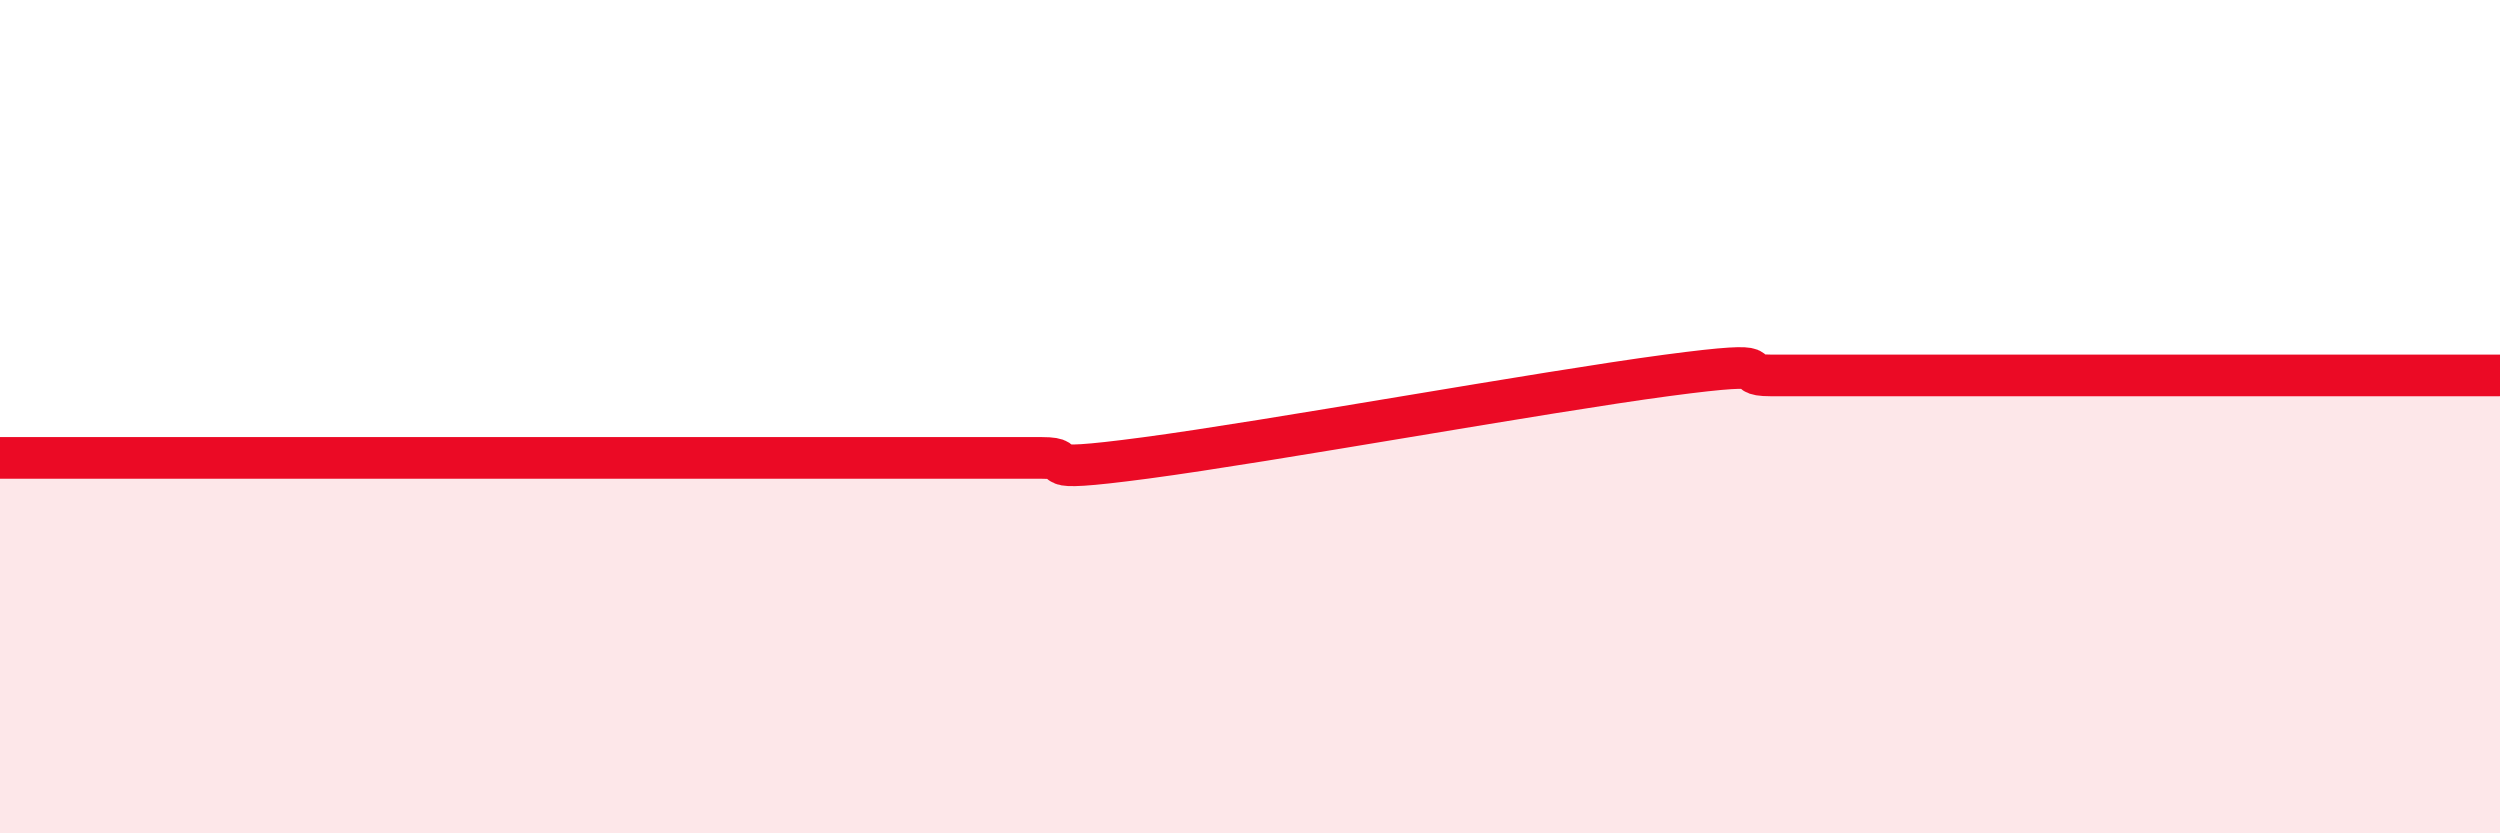 
    <svg width="60" height="20" viewBox="0 0 60 20" xmlns="http://www.w3.org/2000/svg">
      <path
        d="M 0,10.99 C 0.5,10.99 1.5,10.99 2.5,10.99 C 3.5,10.99 4,10.99 5,10.99 C 6,10.99 6.5,10.99 7.5,10.99 C 8.5,10.99 9,10.99 10,10.99 C 11,10.99 11.5,10.99 12.5,10.99 C 13.5,10.99 14,10.99 15,10.99 C 16,10.99 16.5,10.99 17.5,10.99 C 18.5,10.99 19,10.99 20,10.99 C 21,10.99 21.5,10.99 22.5,10.99 C 23.5,10.99 24,10.99 25,10.99 C 26,10.99 24.5,11.39 27.5,10.99 C 30.5,10.59 37,9.41 40,9.01 C 43,8.61 41.5,9.01 42.5,9.01 C 43.5,9.01 44,9.01 45,9.01 C 46,9.01 46.5,9.01 47.5,9.01 C 48.5,9.01 49,9.01 50,9.01 C 51,9.01 51.5,9.01 52.5,9.01 C 53.5,9.01 53.5,9.01 55,9.01 C 56.5,9.01 59,9.01 60,9.01L60 20L0 20Z"
        fill="#EB0A25"
        opacity="0.1"
        stroke-linecap="round"
        stroke-linejoin="round"
      />
      <path
        d="M 0,10.99 C 0.5,10.99 1.5,10.99 2.5,10.99 C 3.5,10.99 4,10.99 5,10.99 C 6,10.99 6.5,10.99 7.5,10.99 C 8.5,10.99 9,10.99 10,10.99 C 11,10.99 11.5,10.99 12.5,10.99 C 13.5,10.99 14,10.99 15,10.99 C 16,10.99 16.5,10.99 17.5,10.99 C 18.5,10.99 19,10.99 20,10.99 C 21,10.99 21.5,10.99 22.5,10.99 C 23.5,10.99 24,10.99 25,10.99 C 26,10.99 24.5,11.39 27.5,10.99 C 30.5,10.59 37,9.41 40,9.01 C 43,8.61 41.5,9.01 42.5,9.01 C 43.5,9.01 44,9.01 45,9.01 C 46,9.01 46.5,9.01 47.5,9.01 C 48.5,9.01 49,9.01 50,9.01 C 51,9.01 51.5,9.01 52.5,9.01 C 53.5,9.01 53.5,9.01 55,9.01 C 56.5,9.01 59,9.01 60,9.01"
        stroke="#EB0A25"
        stroke-width="1"
        fill="none"
        stroke-linecap="round"
        stroke-linejoin="round"
      />
    </svg>
  